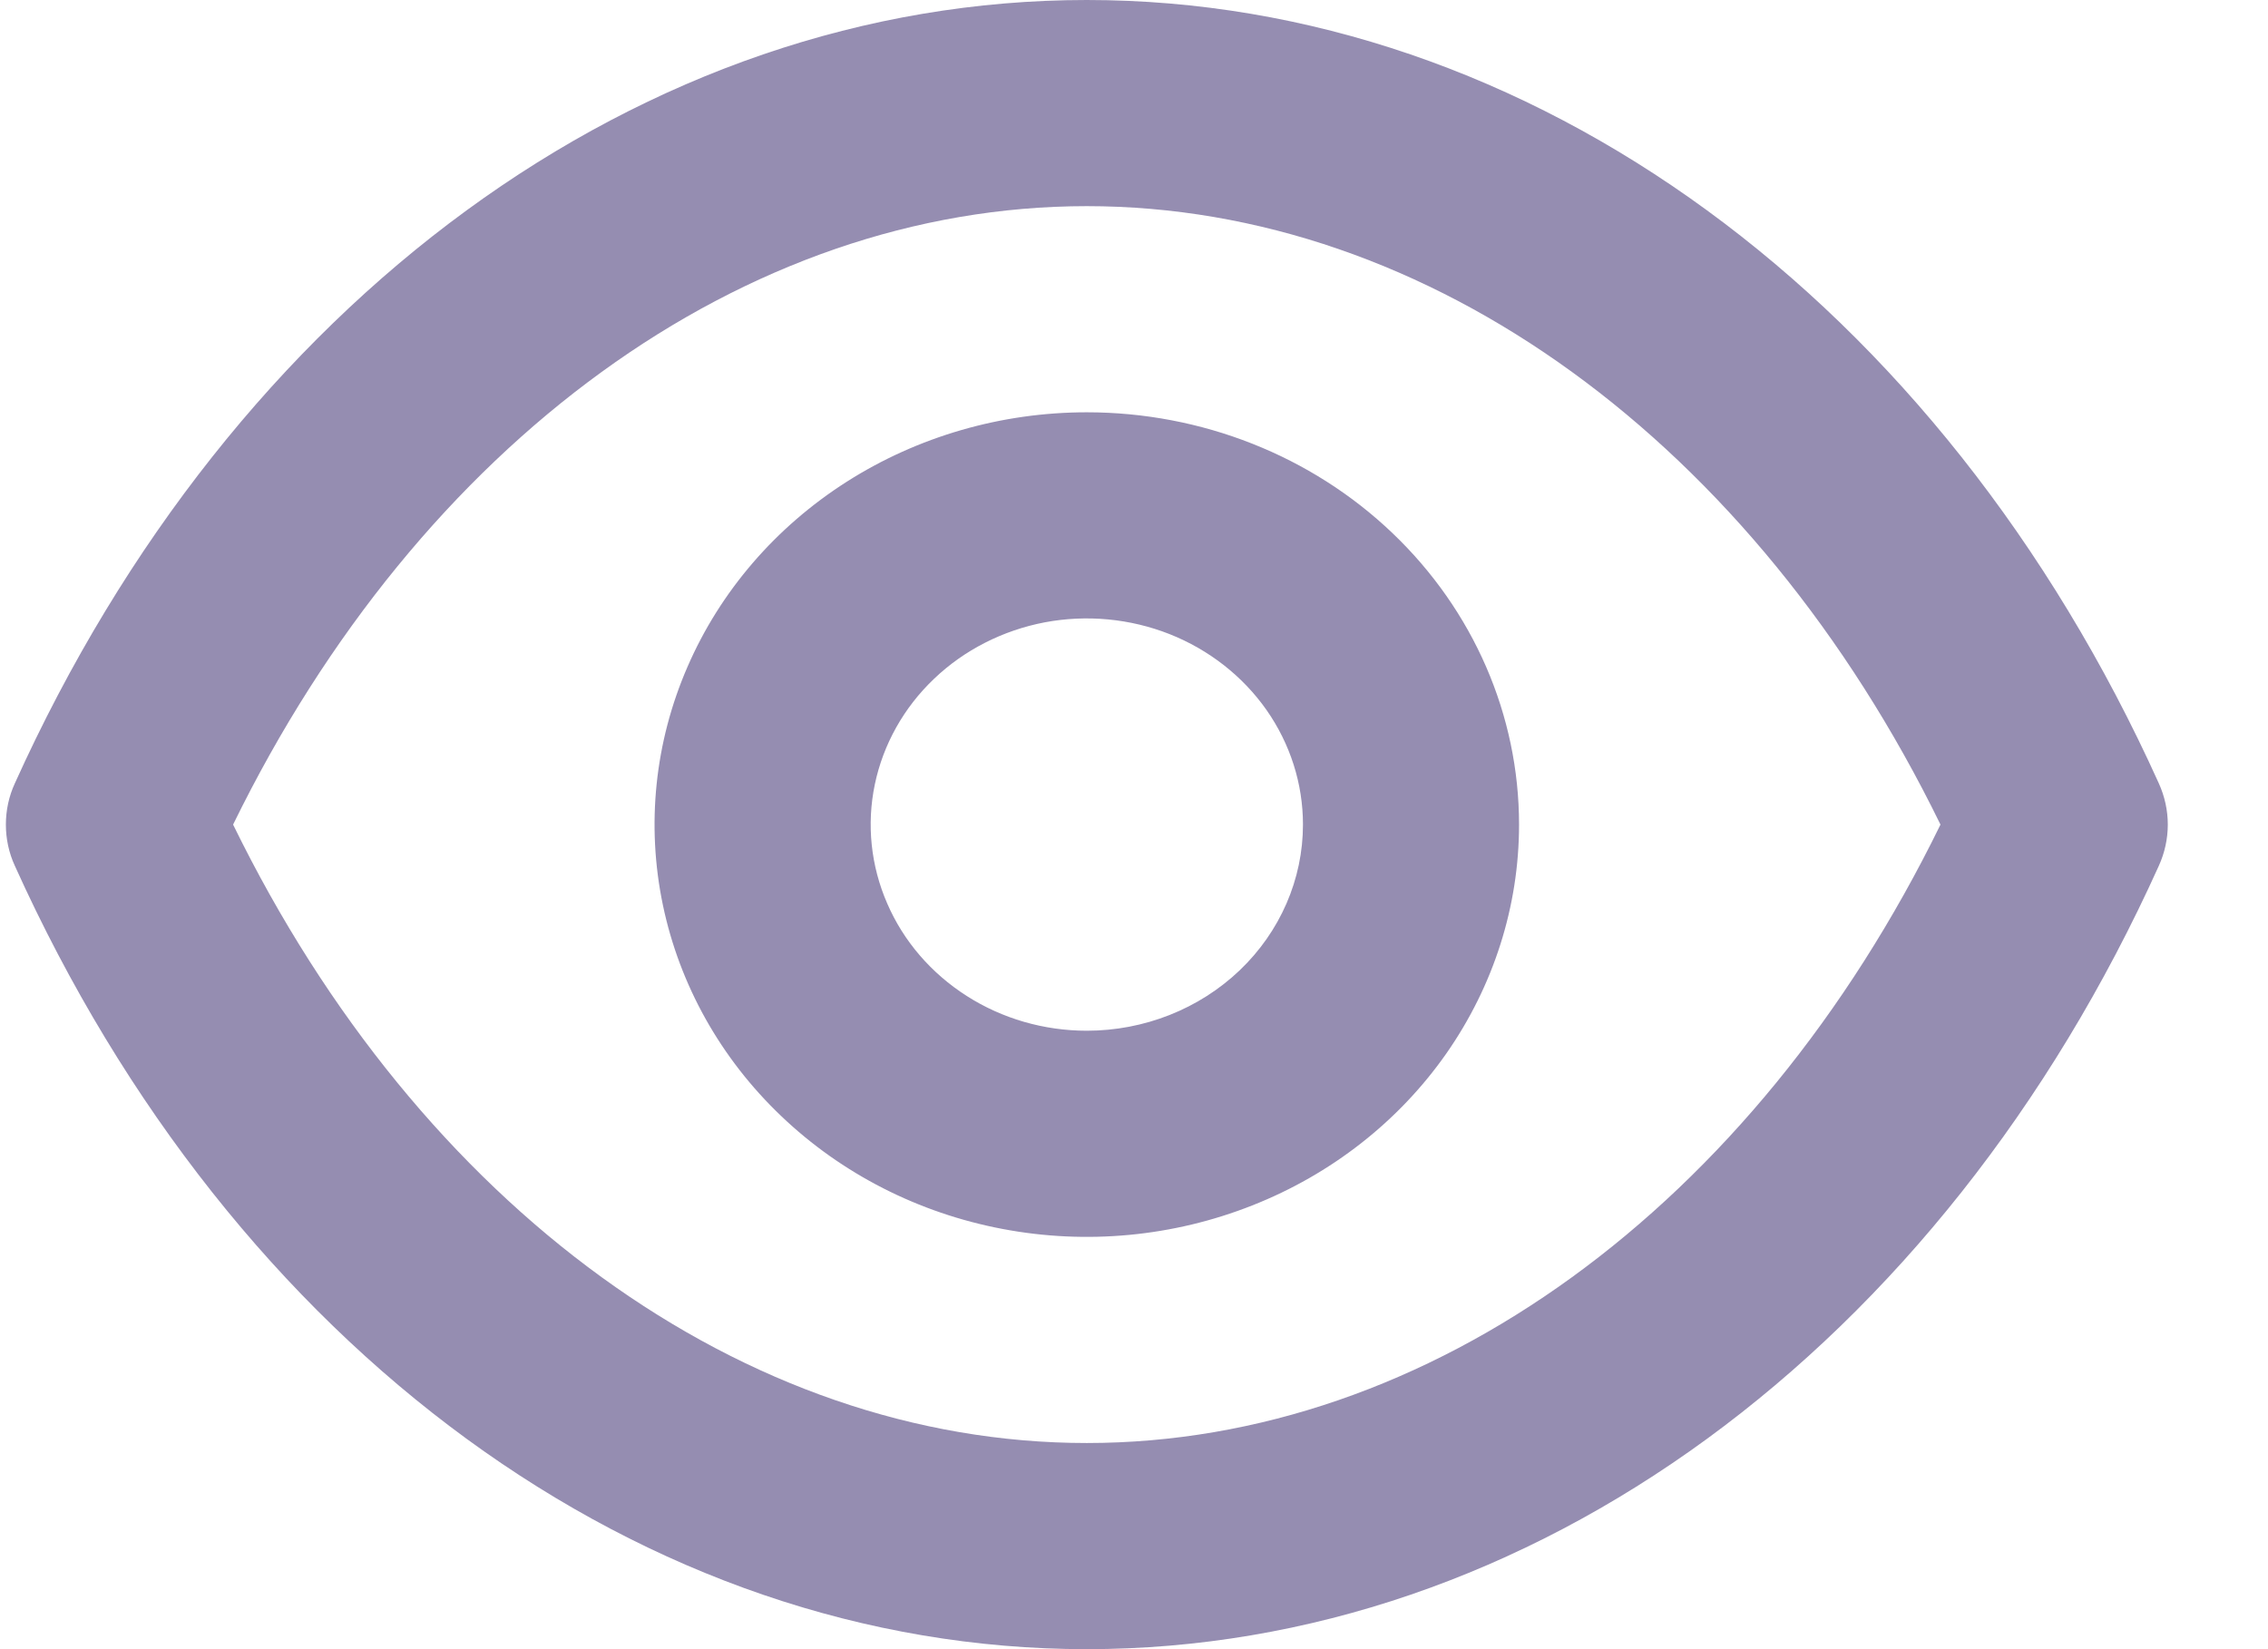<svg width="22" height="16" viewBox="0 0 22 16" fill="none" xmlns="http://www.w3.org/2000/svg">
<path d="M20.941 7.6C18.823 2.91 14.84 0 10.542 0C6.245 0 2.261 2.91 0.144 7.6C0.086 7.726 0.057 7.862 0.057 8C0.057 8.138 0.086 8.274 0.144 8.4C2.261 13.09 6.245 16 10.542 16C14.84 16 18.823 13.09 20.941 8.4C20.998 8.274 21.028 8.138 21.028 8C21.028 7.862 20.998 7.726 20.941 7.6ZM10.542 14C7.22 14 4.075 11.71 2.261 8C4.075 4.29 7.22 2 10.542 2C13.865 2 17.01 4.29 18.823 8C17.01 11.71 13.865 14 10.542 14ZM10.542 4C9.713 4 8.902 4.235 8.213 4.674C7.523 5.114 6.986 5.738 6.669 6.469C6.351 7.2 6.268 8.004 6.43 8.78C6.592 9.556 6.991 10.269 7.578 10.828C8.164 11.388 8.911 11.769 9.724 11.923C10.538 12.078 11.381 11.998 12.147 11.695C12.913 11.393 13.568 10.88 14.029 10.222C14.489 9.564 14.735 8.791 14.735 8C14.735 6.939 14.293 5.922 13.507 5.172C12.721 4.421 11.654 4 10.542 4ZM10.542 10C10.128 10 9.722 9.883 9.378 9.663C9.033 9.443 8.764 9.131 8.606 8.765C8.447 8.4 8.405 7.998 8.486 7.61C8.567 7.222 8.767 6.865 9.06 6.586C9.353 6.306 9.727 6.116 10.133 6.038C10.54 5.961 10.962 6.001 11.345 6.152C11.728 6.304 12.055 6.56 12.286 6.889C12.516 7.218 12.639 7.604 12.639 8C12.639 8.53 12.418 9.039 12.025 9.414C11.632 9.789 11.098 10 10.542 10Z" fill="#958DB1"/>
</svg>
